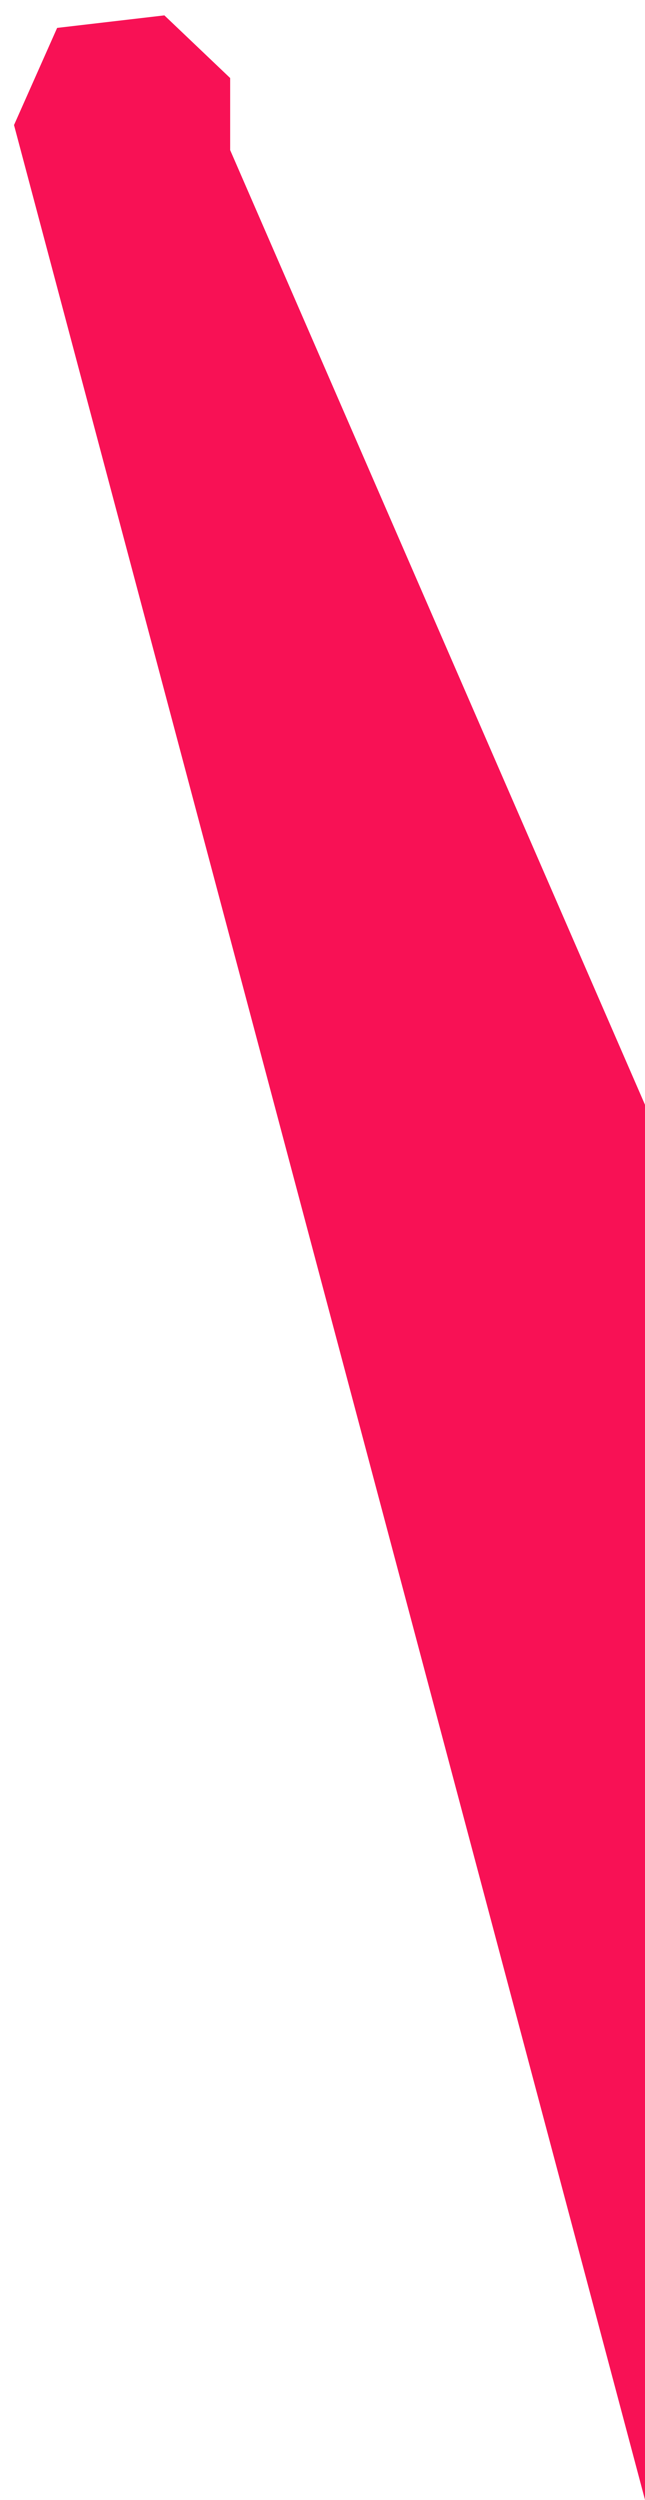 <?xml version="1.0" encoding="UTF-8"?> <svg xmlns="http://www.w3.org/2000/svg" width="40" height="155" viewBox="0 0 40 155" fill="none"><path d="M0.869 7.753L3.543 1.73L10.194 0.953L14.274 4.839L14.274 9.307L40 68.5L40 155L0.869 7.753Z" fill="#F81155"></path></svg> 